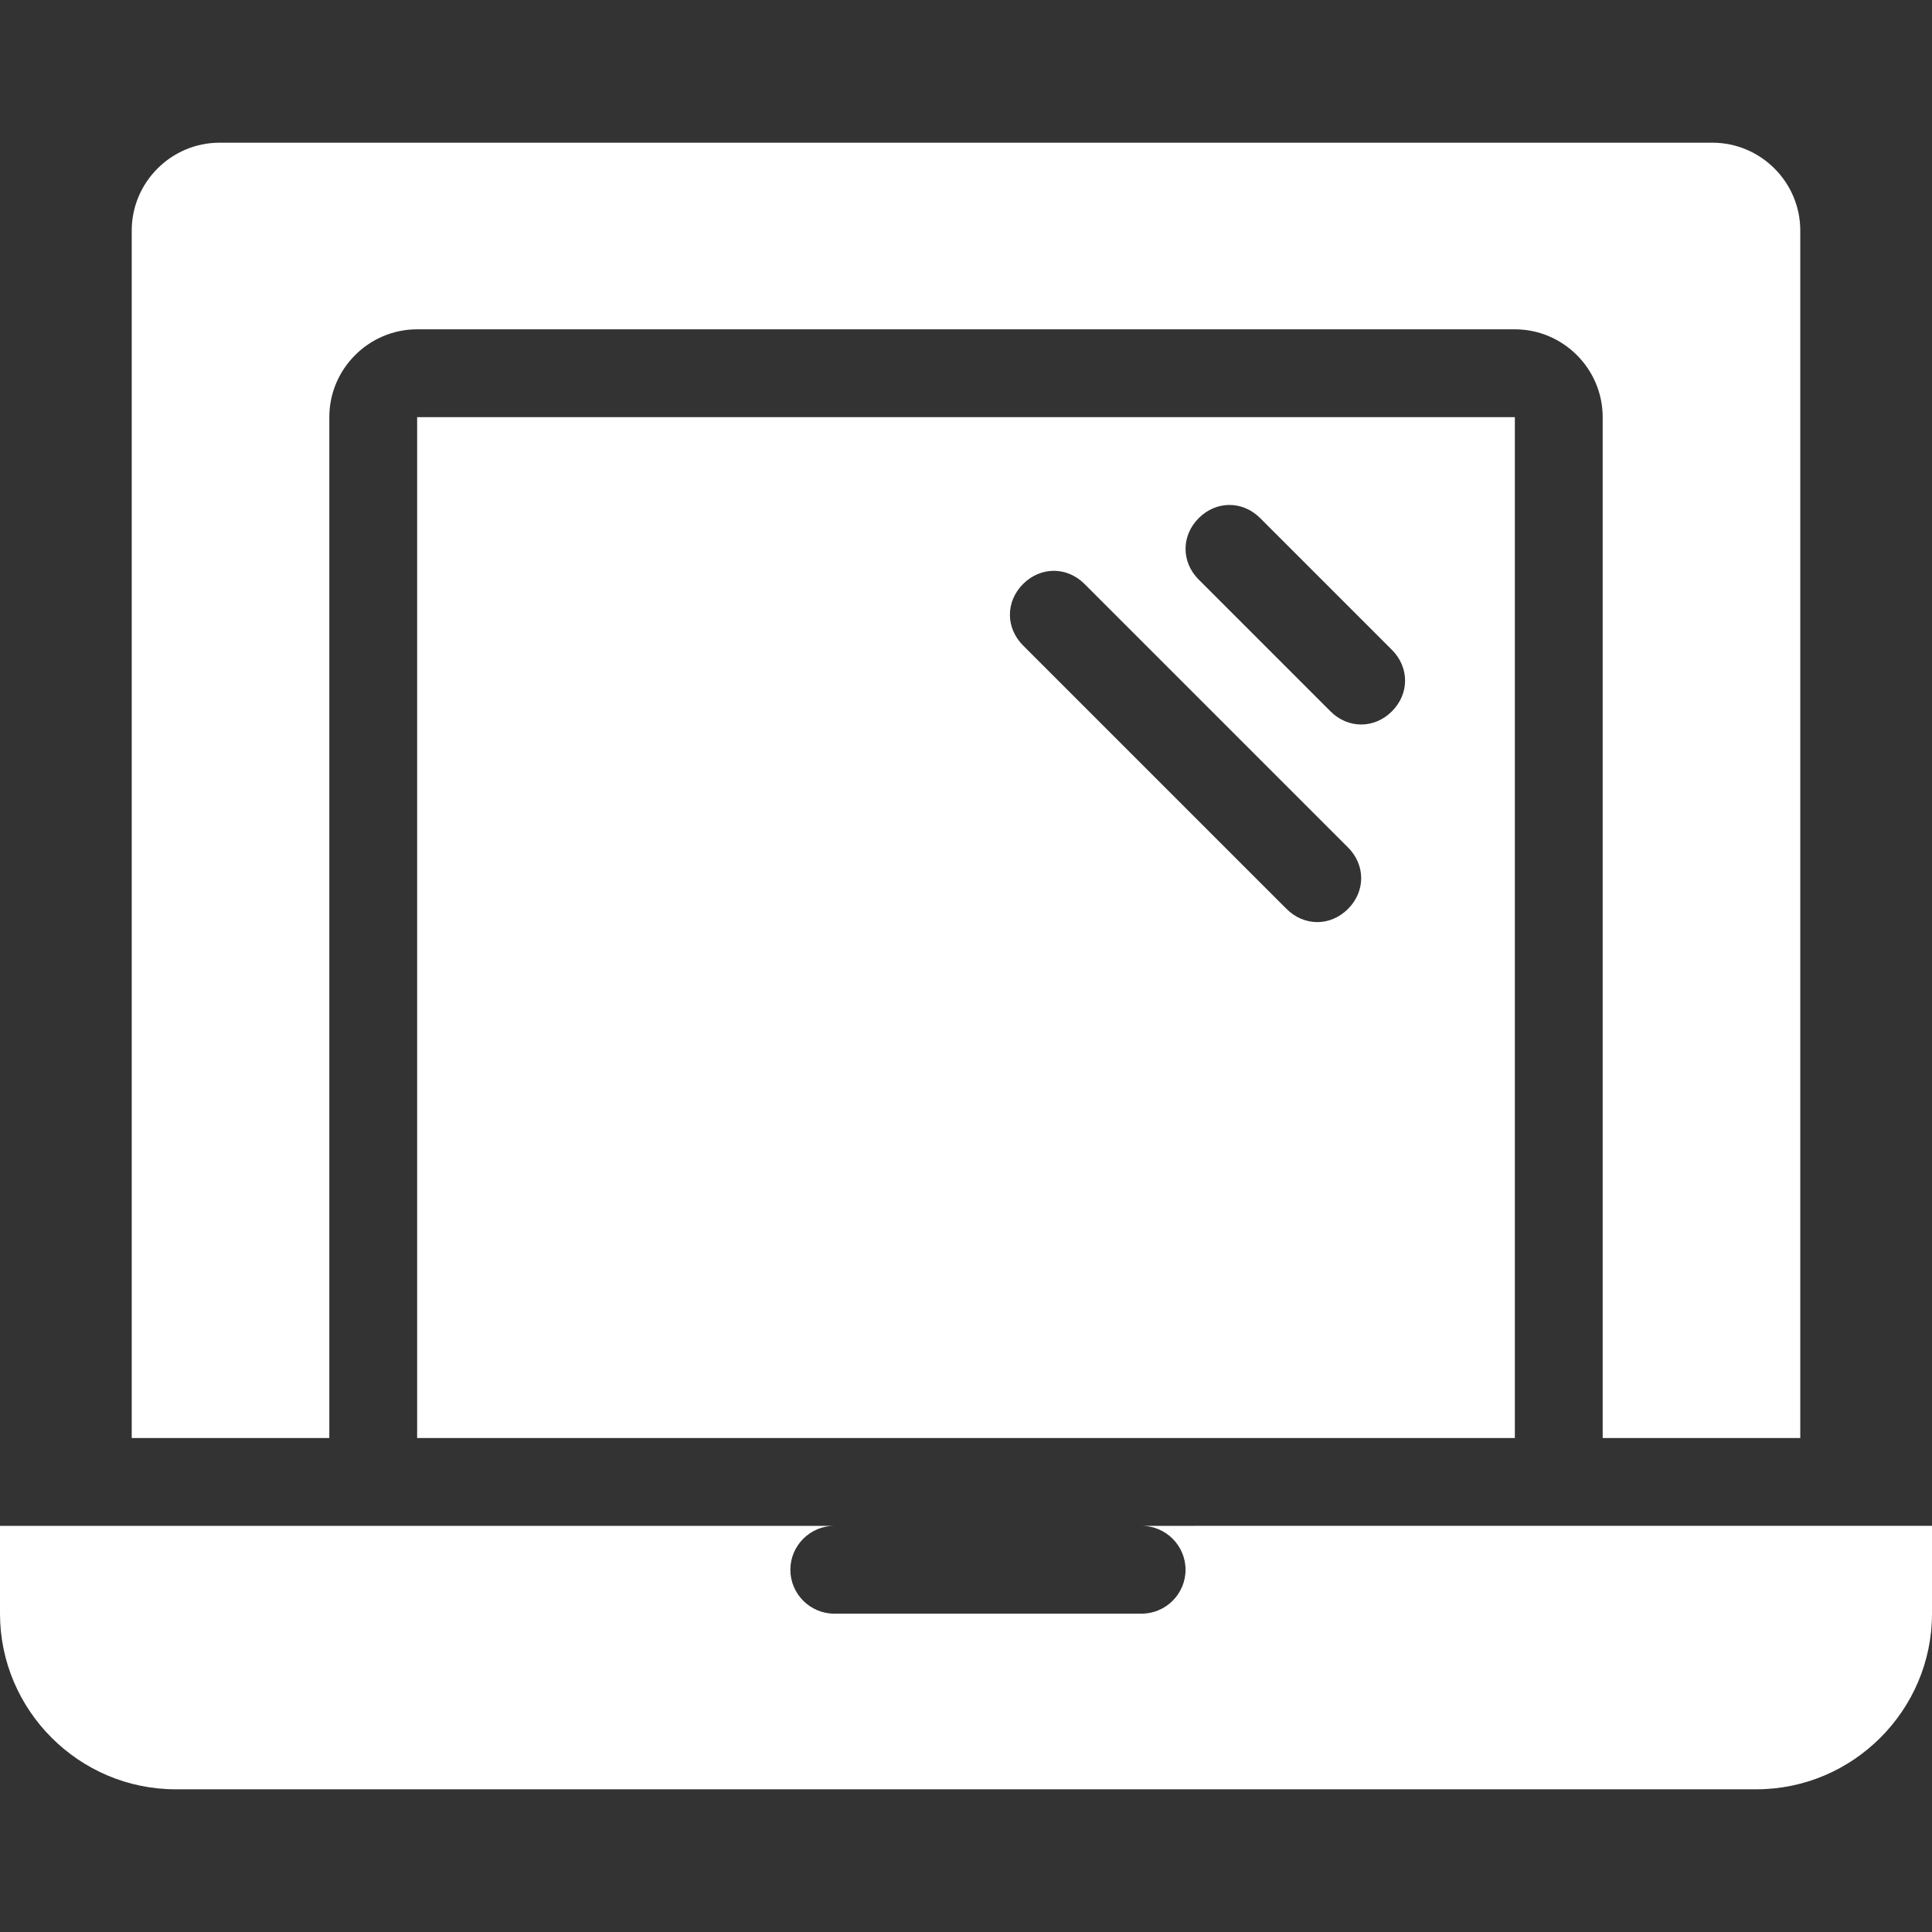 <?xml version="1.0" encoding="UTF-8"?><svg id="j" xmlns="http://www.w3.org/2000/svg" width="88" height="88" viewBox="0 0 88 88"><rect x="0" y="0" width="88" height="88" fill="#333333" stroke="none"/><defs><style>.k{fill:none;}.l{fill:#fff;}</style></defs><path class="l" d="M78,6.5H10c-2.2,0-4,1.8-4,4v55H15V19c0-2.2,1.8-4,4-4h50c2.2,0,4,1.8,4,4v46.5h9V10.5c0-2.2-1.8-4-4-4Z"/><rect class="k" width="88" height="88"/><path class="l" d="M52,69.5c1.1,0,2,.9,2,2s-.9,2-2,2h-14c-1.1,0-2-.9-2-2s.9-2,2-2H0v4C0,77.9,3.6,81.5,8,81.5H80c4.4,0,8-3.6,8-8v-4H52Z"/><path class="l" d="M19,19v46.5h50V19H19Zm42.4,22.4c-.4,.4-.9,.6-1.4,.6s-1-.2-1.4-.6l-12-12c-.8-.8-.8-2,0-2.8,.8-.8,2-.8,2.8,0l12,12c.8,.8,.8,2,0,2.8Zm2-9c-.4,.4-.9,.6-1.4,.6s-1-.2-1.4-.6l-6-6c-.8-.8-.8-2,0-2.8,.8-.8,2-.8,2.8,0l6,6c.8,.8,.8,2,0,2.8Z"/></svg>